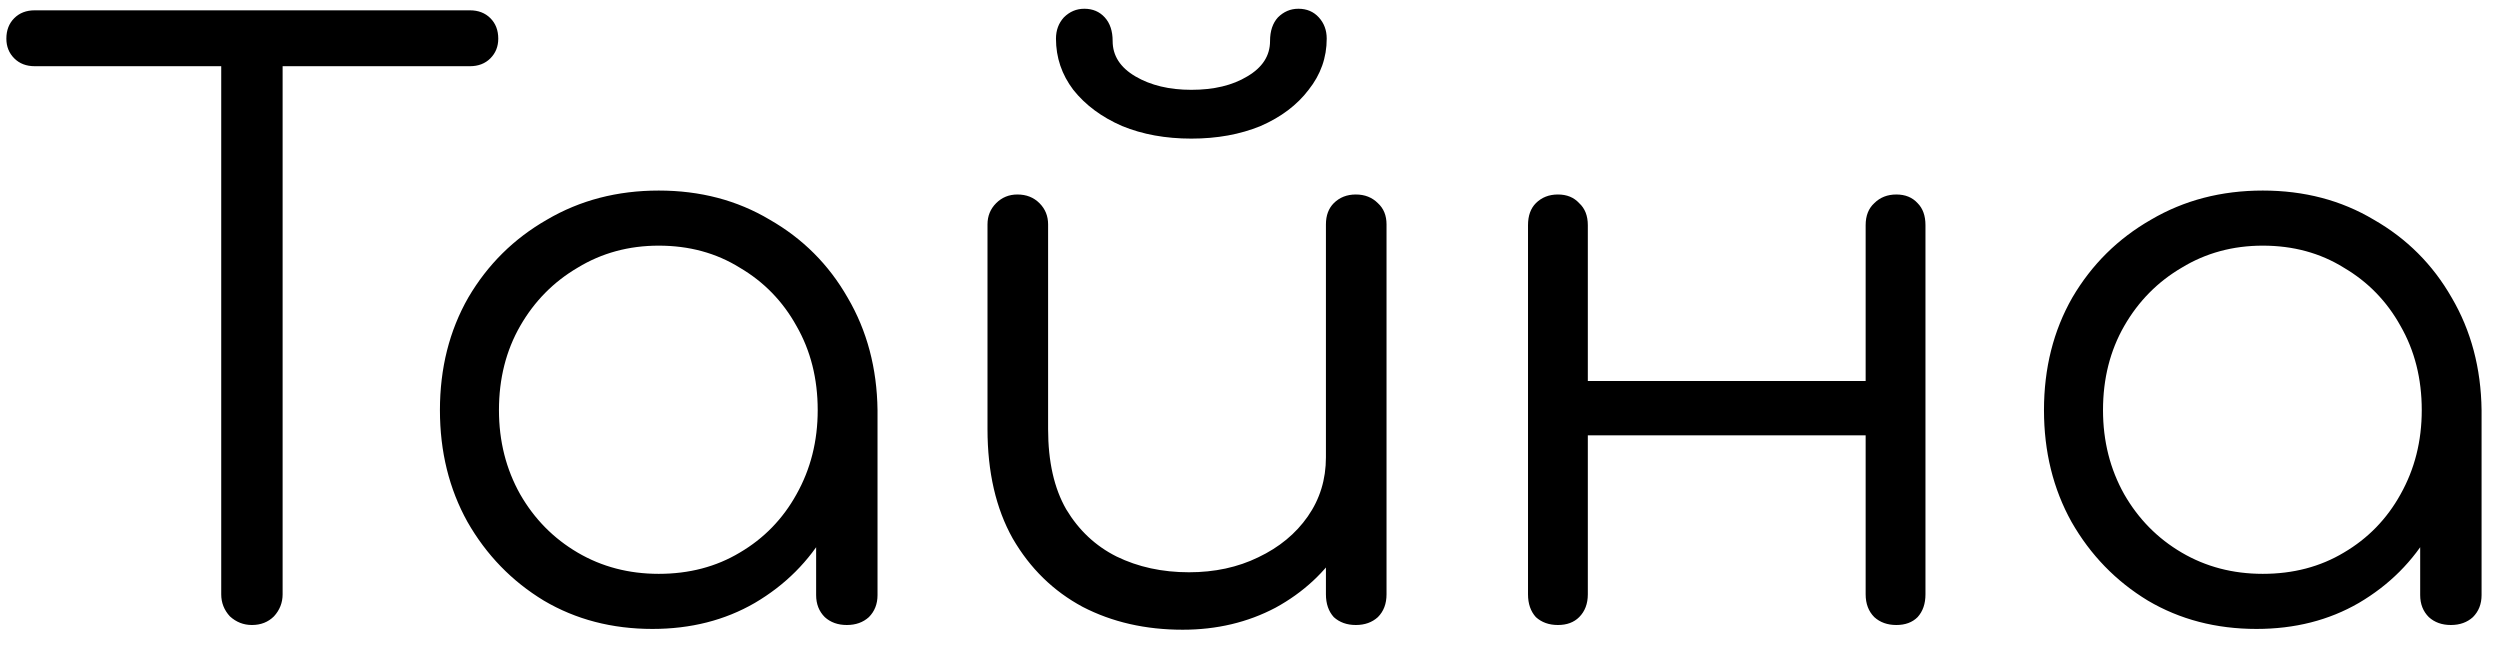 <svg width="108" height="28" viewBox="0 0 108 28" fill="none" xmlns="http://www.w3.org/2000/svg">
<path d="M10.883 27C10.52 27 10.203 26.875 9.931 26.626C9.681 26.354 9.557 26.037 9.557 25.674V0.446H12.209V25.674C12.209 26.037 12.084 26.354 11.835 26.626C11.585 26.875 11.268 27 10.883 27ZM1.499 2.86C1.136 2.86 0.841 2.747 0.615 2.52C0.388 2.293 0.275 2.01 0.275 1.67C0.275 1.307 0.388 1.013 0.615 0.786C0.841 0.559 1.136 0.446 1.499 0.446H20.301C20.663 0.446 20.958 0.559 21.185 0.786C21.411 1.013 21.525 1.307 21.525 1.67C21.525 2.01 21.411 2.293 21.185 2.52C20.958 2.747 20.663 2.86 20.301 2.86H1.499ZM28.185 27.17C26.439 27.17 24.875 26.762 23.493 25.946C22.11 25.107 21.011 23.974 20.195 22.546C19.401 21.118 19.005 19.509 19.005 17.718C19.005 15.905 19.413 14.284 20.229 12.856C21.067 11.428 22.201 10.306 23.629 9.49C25.057 8.651 26.666 8.232 28.457 8.232C30.247 8.232 31.845 8.651 33.251 9.49C34.679 10.306 35.801 11.428 36.617 12.856C37.455 14.284 37.886 15.905 37.909 17.718L36.855 18.534C36.855 20.166 36.469 21.639 35.699 22.954C34.951 24.246 33.919 25.277 32.605 26.048C31.313 26.796 29.839 27.17 28.185 27.17ZM28.457 24.79C29.771 24.79 30.939 24.484 31.959 23.872C33.001 23.26 33.817 22.421 34.407 21.356C35.019 20.268 35.325 19.055 35.325 17.718C35.325 16.358 35.019 15.145 34.407 14.08C33.817 13.015 33.001 12.176 31.959 11.564C30.939 10.929 29.771 10.612 28.457 10.612C27.165 10.612 25.997 10.929 24.955 11.564C23.912 12.176 23.085 13.015 22.473 14.08C21.861 15.145 21.555 16.358 21.555 17.718C21.555 19.055 21.861 20.268 22.473 21.356C23.085 22.421 23.912 23.26 24.955 23.872C25.997 24.484 27.165 24.79 28.457 24.79ZM36.583 27C36.197 27 35.88 26.887 35.631 26.66C35.381 26.411 35.257 26.093 35.257 25.708V19.894L35.903 17.208L37.909 17.718V25.708C37.909 26.093 37.784 26.411 37.535 26.66C37.285 26.887 36.968 27 36.583 27ZM51.092 27.204C49.483 27.204 48.044 26.875 46.774 26.218C45.505 25.538 44.496 24.552 43.748 23.26C43.023 21.968 42.66 20.393 42.66 18.534V9.694C42.66 9.331 42.785 9.025 43.034 8.776C43.284 8.527 43.59 8.402 43.952 8.402C44.338 8.402 44.655 8.527 44.904 8.776C45.154 9.025 45.278 9.331 45.278 9.694V18.534C45.278 19.939 45.539 21.095 46.06 22.002C46.604 22.909 47.33 23.589 48.236 24.042C49.166 24.495 50.208 24.722 51.364 24.722C52.475 24.722 53.472 24.507 54.356 24.076C55.263 23.645 55.977 23.056 56.498 22.308C57.02 21.56 57.28 20.71 57.28 19.758H59.15C59.082 21.186 58.686 22.467 57.96 23.6C57.258 24.711 56.306 25.595 55.104 26.252C53.903 26.887 52.566 27.204 51.092 27.204ZM58.572 27C58.187 27 57.87 26.887 57.62 26.66C57.394 26.411 57.28 26.082 57.28 25.674V9.694C57.28 9.309 57.394 9.003 57.62 8.776C57.87 8.527 58.187 8.402 58.572 8.402C58.958 8.402 59.275 8.527 59.524 8.776C59.774 9.003 59.898 9.309 59.898 9.694V25.674C59.898 26.082 59.774 26.411 59.524 26.66C59.275 26.887 58.958 27 58.572 27ZM51.466 5.988C50.356 5.988 49.358 5.807 48.474 5.444C47.59 5.059 46.888 4.537 46.366 3.88C45.868 3.223 45.618 2.486 45.618 1.67C45.618 1.307 45.732 1.001 45.958 0.752C46.208 0.503 46.502 0.378 46.842 0.378C47.205 0.378 47.5 0.503 47.726 0.752C47.953 1.001 48.066 1.341 48.066 1.772C48.066 2.407 48.395 2.917 49.052 3.302C49.71 3.687 50.514 3.88 51.466 3.88C52.441 3.88 53.246 3.687 53.88 3.302C54.538 2.917 54.866 2.407 54.866 1.772C54.866 1.341 54.98 1.001 55.206 0.752C55.456 0.503 55.75 0.378 56.09 0.378C56.453 0.378 56.748 0.503 56.974 0.752C57.201 1.001 57.314 1.307 57.314 1.67C57.314 2.486 57.054 3.223 56.532 3.88C56.034 4.537 55.342 5.059 54.458 5.444C53.574 5.807 52.577 5.988 51.466 5.988ZM81.922 27C81.537 27 81.219 26.887 80.97 26.66C80.721 26.411 80.596 26.082 80.596 25.674V9.728C80.596 9.32 80.721 9.003 80.97 8.776C81.219 8.527 81.537 8.402 81.922 8.402C82.308 8.402 82.614 8.527 82.84 8.776C83.067 9.003 83.18 9.32 83.18 9.728V25.674C83.18 26.082 83.067 26.411 82.84 26.66C82.614 26.887 82.308 27 81.922 27ZM67.302 27C66.917 27 66.6 26.887 66.35 26.66C66.124 26.411 66.01 26.082 66.01 25.674V9.728C66.01 9.32 66.124 9.003 66.35 8.776C66.6 8.527 66.917 8.402 67.302 8.402C67.688 8.402 67.993 8.527 68.22 8.776C68.469 9.003 68.594 9.32 68.594 9.728V25.674C68.594 26.082 68.469 26.411 68.22 26.66C67.993 26.887 67.688 27 67.302 27ZM68.152 18.806V16.46H81.514V18.806H68.152ZM97.48 27.17C95.734 27.17 94.17 26.762 92.788 25.946C91.405 25.107 90.306 23.974 89.49 22.546C88.696 21.118 88.3 19.509 88.3 17.718C88.3 15.905 88.708 14.284 89.524 12.856C90.362 11.428 91.496 10.306 92.924 9.49C94.352 8.651 95.961 8.232 97.752 8.232C99.542 8.232 101.14 8.651 102.546 9.49C103.974 10.306 105.096 11.428 105.912 12.856C106.75 14.284 107.181 15.905 107.204 17.718L106.15 18.534C106.15 20.166 105.764 21.639 104.994 22.954C104.246 24.246 103.214 25.277 101.9 26.048C100.608 26.796 99.134 27.17 97.48 27.17ZM97.752 24.79C99.066 24.79 100.234 24.484 101.254 23.872C102.296 23.26 103.112 22.421 103.702 21.356C104.314 20.268 104.62 19.055 104.62 17.718C104.62 16.358 104.314 15.145 103.702 14.08C103.112 13.015 102.296 12.176 101.254 11.564C100.234 10.929 99.066 10.612 97.752 10.612C96.46 10.612 95.292 10.929 94.25 11.564C93.207 12.176 92.38 13.015 91.768 14.08C91.156 15.145 90.85 16.358 90.85 17.718C90.85 19.055 91.156 20.268 91.768 21.356C92.38 22.421 93.207 23.26 94.25 23.872C95.292 24.484 96.46 24.79 97.752 24.79ZM105.878 27C105.492 27 105.175 26.887 104.926 26.66C104.676 26.411 104.552 26.093 104.552 25.708V19.894L105.198 17.208L107.204 17.718V25.708C107.204 26.093 107.079 26.411 106.83 26.66C106.58 26.887 106.263 27 105.878 27Z" fill="black"/>
</svg>
